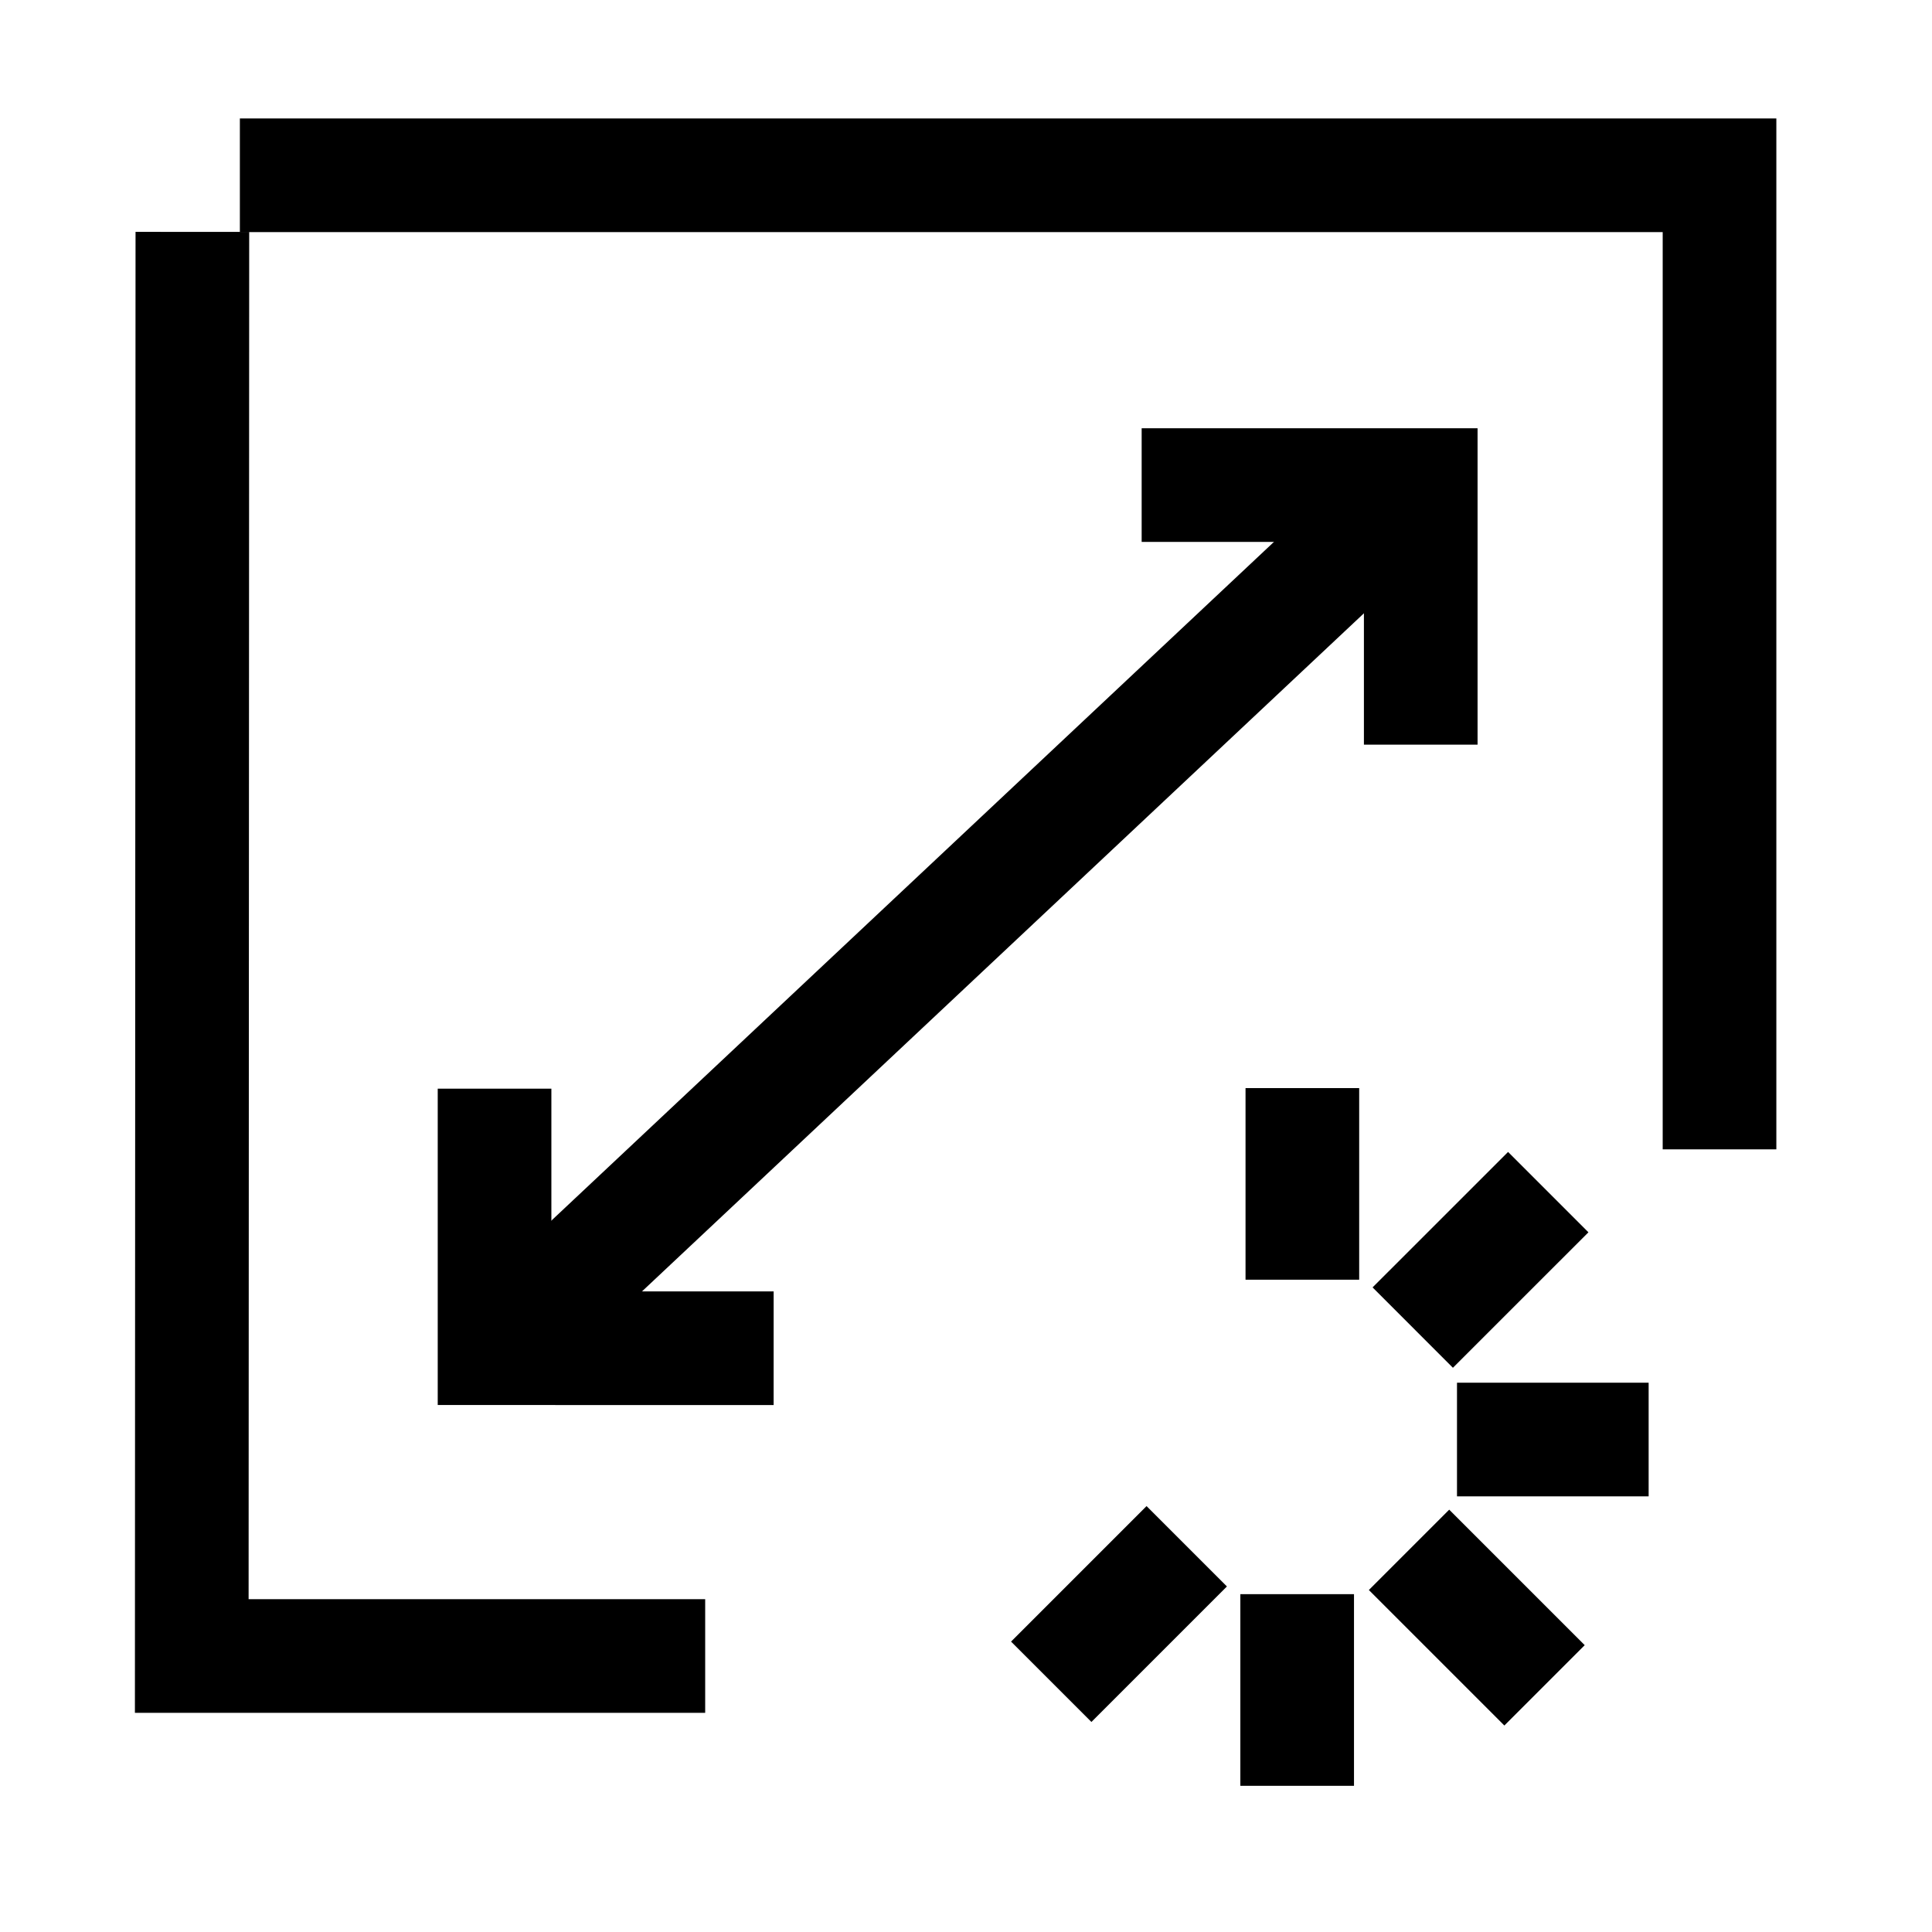 <svg width="51" height="51" viewBox="0 0 51 51" fill="none" xmlns="http://www.w3.org/2000/svg">
<path d="M6.332 4.627H45.391V30.34" stroke="black" stroke-width="3" stroke-miterlimit="10"/>
<path d="M18.615 43.714H5.062L5.078 6.121" stroke="black" stroke-width="3" stroke-miterlimit="10"/>
<path d="M13.655 35.124L36.539 13.629" stroke="black" stroke-width="3" stroke-miterlimit="10"/>
<path d="M34.379 33.781V28.723" stroke="black" stroke-width="3" stroke-miterlimit="10"/>
<path d="M31.327 40.818L27.75 44.395" stroke="black" stroke-width="3" stroke-miterlimit="10"/>
<path d="M34.242 42.082V47.141" stroke="black" stroke-width="3" stroke-miterlimit="10"/>
<path d="M37.195 40.912L40.772 44.489" stroke="black" stroke-width="3" stroke-miterlimit="10"/>
<path d="M38.461 38H43.52" stroke="black" stroke-width="3" stroke-miterlimit="10"/>
<path d="M37.293 35.045L40.87 31.469" stroke="black" stroke-width="3" stroke-miterlimit="10"/>
<path d="M30.137 12.805L37.504 12.805L37.504 19.657" stroke="black" stroke-width="3" stroke-miterlimit="10"/>
<path d="M20.422 35.59L13.055 35.589L13.055 28.738" stroke="black" stroke-width="3" stroke-miterlimit="10"/>
</svg>
